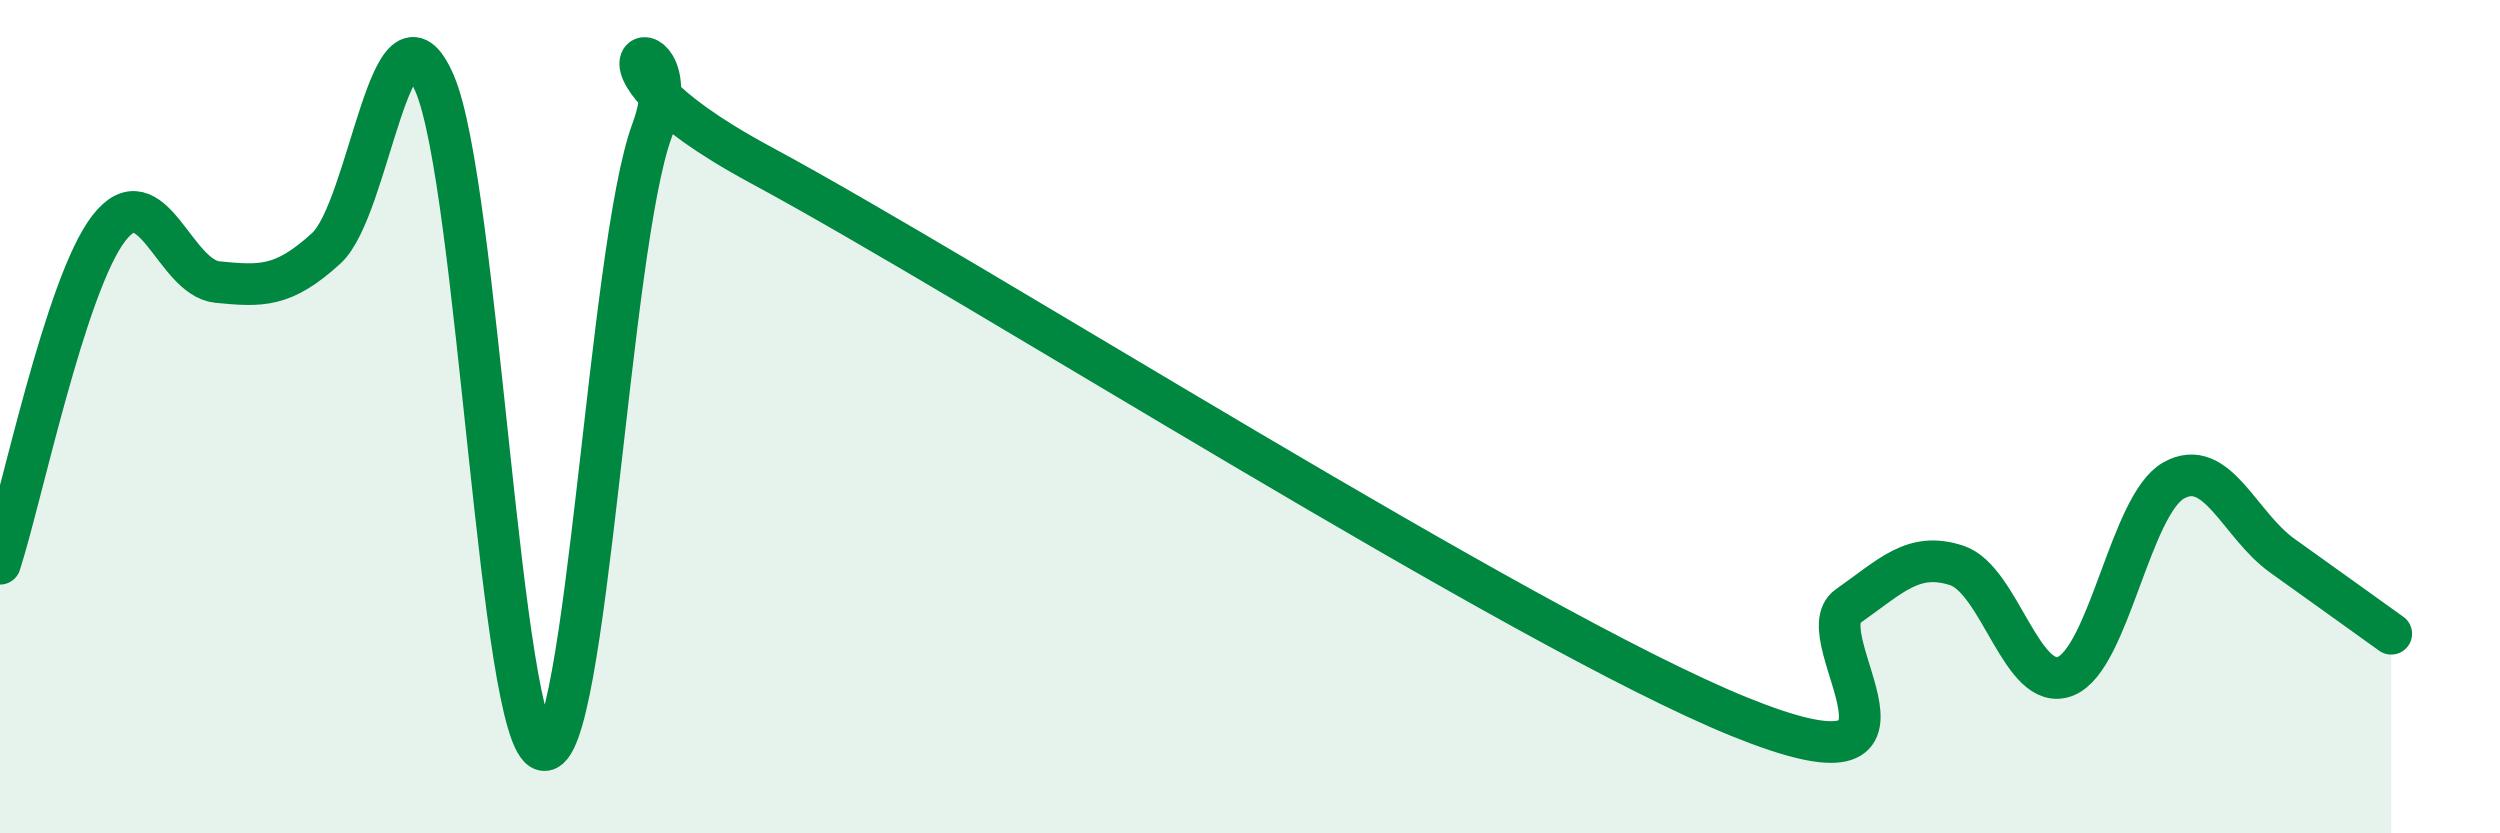 
    <svg width="60" height="20" viewBox="0 0 60 20" xmlns="http://www.w3.org/2000/svg">
      <path
        d="M 0,13.53 C 0.52,11.92 1.57,6.83 2.61,5.48 C 3.65,4.13 4.18,6.67 5.22,6.77 C 6.26,6.87 6.79,6.91 7.83,5.96 C 8.87,5.01 9.39,-0.41 10.43,2 C 11.47,4.41 12,17.77 13.04,18 C 14.08,18.23 14.61,5.94 15.65,3.13 C 16.69,0.32 13.04,1.15 18.26,3.96 C 23.48,6.77 36.52,15.08 41.74,17.2 C 46.96,19.32 43.31,15.28 44.35,14.55 C 45.39,13.82 45.92,13.23 46.96,13.57 C 48,13.91 48.53,16.64 49.57,16.23 C 50.61,15.82 51.13,12.11 52.17,11.53 C 53.21,10.95 53.74,12.6 54.78,13.34 C 55.82,14.08 56.87,14.84 57.39,15.21L57.39 20L0 20Z"
        fill="#008740"
        opacity="0.1"
        stroke-linecap="round"
        stroke-linejoin="round"
      />
      <path
        d="M 0,13.53 C 0.52,11.92 1.57,6.83 2.61,5.48 C 3.65,4.13 4.18,6.67 5.22,6.77 C 6.26,6.87 6.79,6.91 7.83,5.96 C 8.87,5.01 9.39,-0.41 10.43,2 C 11.47,4.41 12,17.77 13.04,18 C 14.08,18.23 14.61,5.94 15.65,3.13 C 16.69,0.32 13.04,1.15 18.26,3.96 C 23.48,6.77 36.52,15.08 41.74,17.2 C 46.96,19.32 43.31,15.28 44.35,14.55 C 45.39,13.82 45.92,13.23 46.96,13.57 C 48,13.91 48.53,16.64 49.57,16.23 C 50.61,15.82 51.13,12.11 52.17,11.53 C 53.21,10.95 53.74,12.6 54.78,13.34 C 55.82,14.08 56.87,14.84 57.39,15.21"
        stroke="#008740"
        stroke-width="1"
        fill="none"
        stroke-linecap="round"
        stroke-linejoin="round"
      />
    </svg>
  
